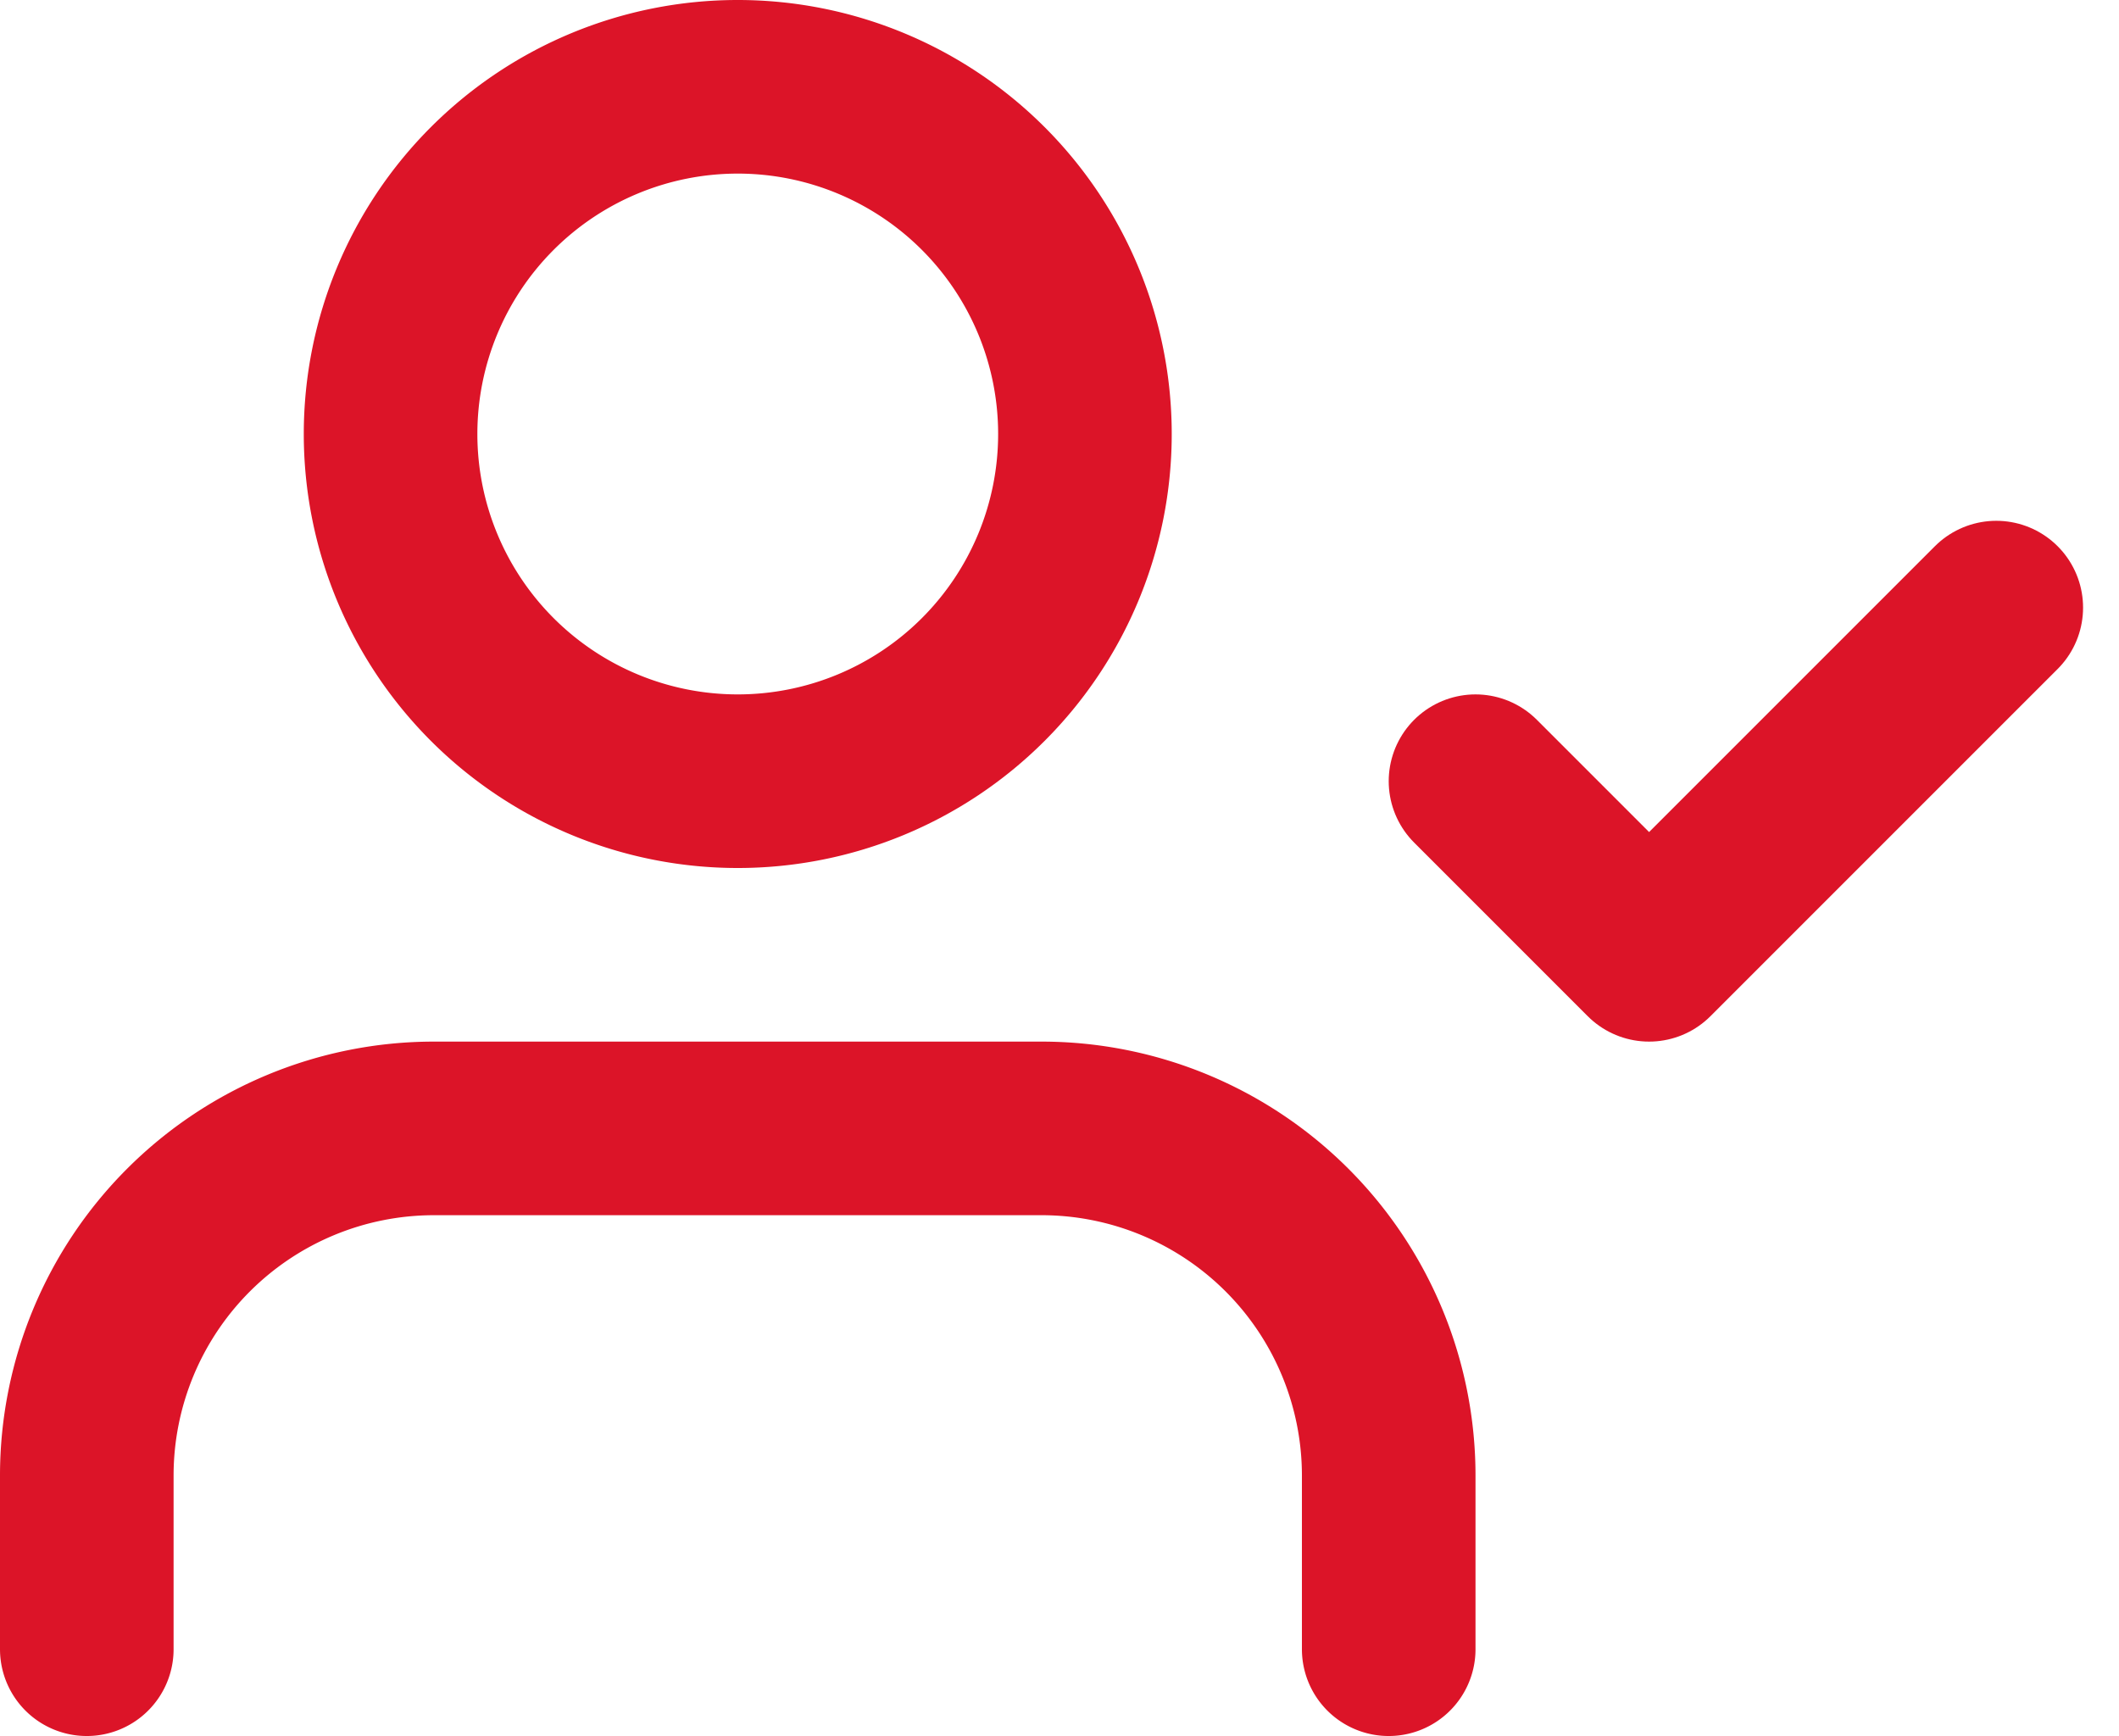 <?xml version="1.0" encoding="UTF-8"?> <svg xmlns="http://www.w3.org/2000/svg" width="36.621" height="30" viewBox="0 0 36.621 30"> <g id="Icon_feather-user-check" data-name="Icon feather-user-check" transform="translate(0 -3)"> <path id="Path_1069" data-name="Path 1069" d="M24,31.5v-3a6,6,0,0,0-6-6H7.5a6,6,0,0,0-6,6v3" fill="none" stroke="#dc1428" stroke-linecap="round" stroke-linejoin="round" stroke-width="3"></path> <path id="Path_1070" data-name="Path 1070" d="M18.75,10.5a6,6,0,1,1-6-6,6,6,0,0,1,6,6Z" fill="none" stroke="#dc1428" stroke-linecap="round" stroke-linejoin="round" stroke-width="3"></path> <path id="Path_1071" data-name="Path 1071" d="M25.5,16.5l3,3,6-6" fill="none" stroke="#dc1428" stroke-linecap="round" stroke-linejoin="round" stroke-width="3"></path> </g> </svg> 